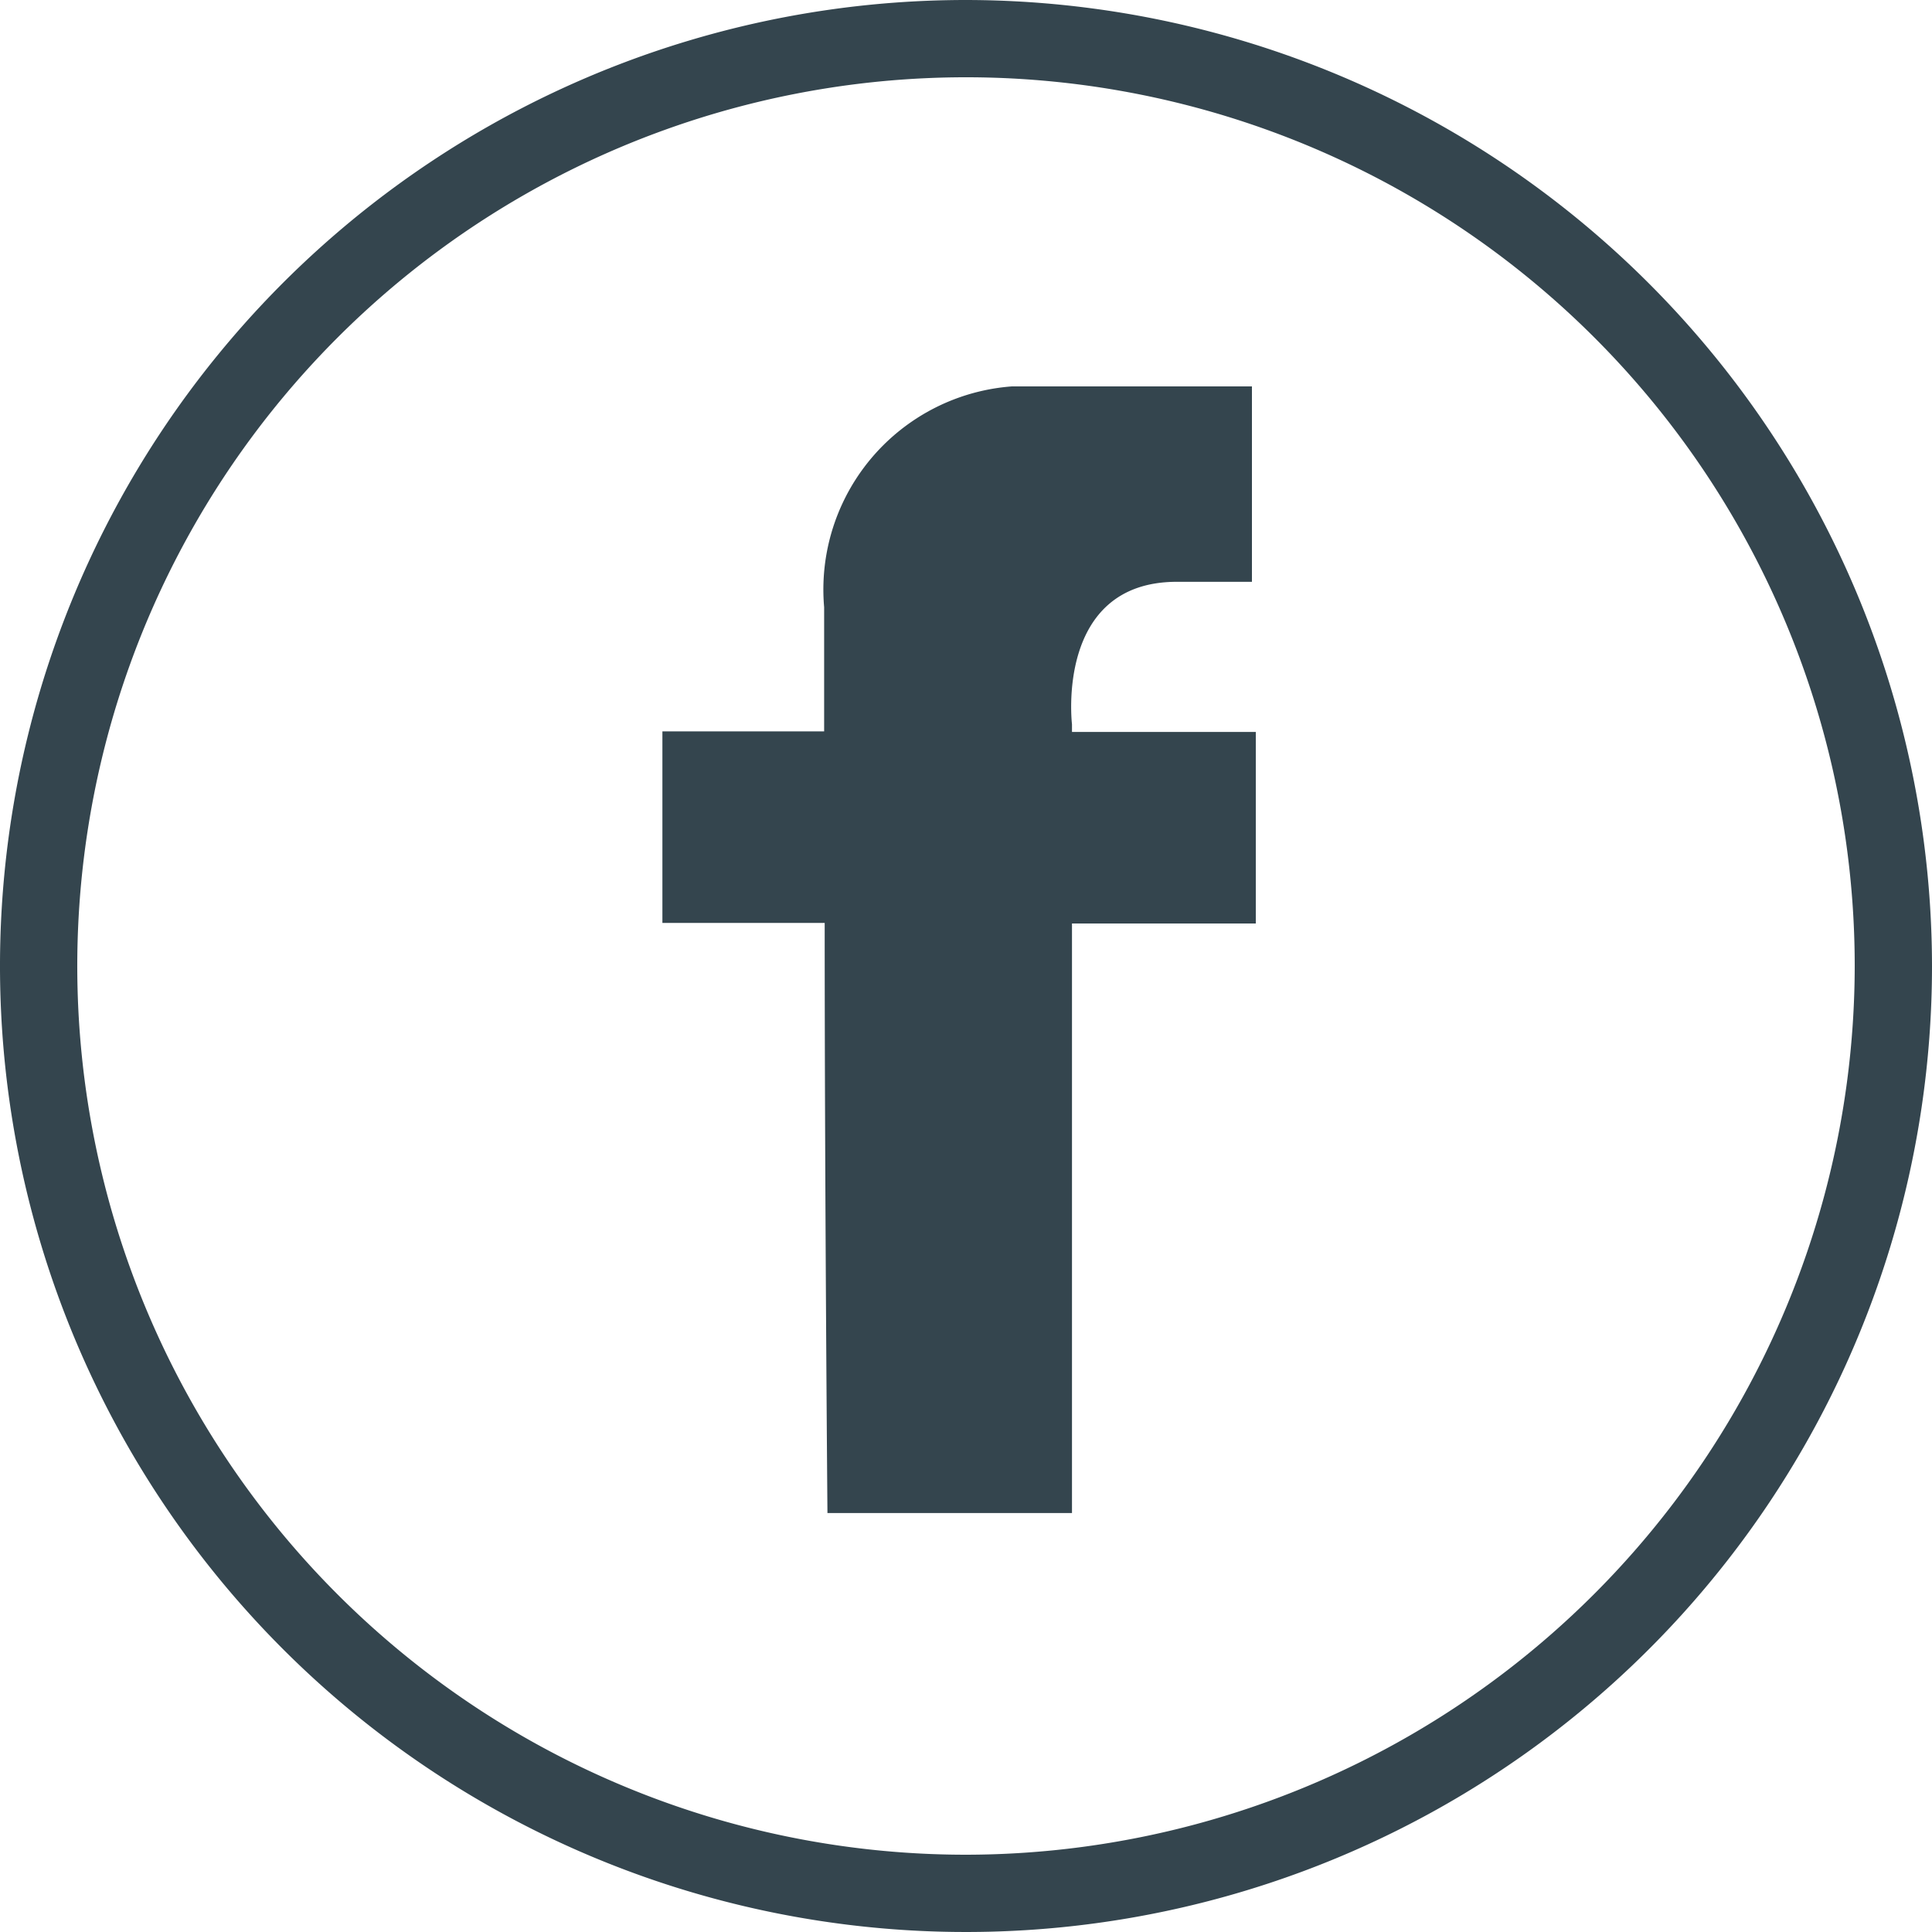 <?xml version="1.0" encoding="utf-8"?><svg xmlns="http://www.w3.org/2000/svg" viewBox="0 0 35 35"><defs><style>.cls-1{fill:#34454e;fill-rule:evenodd;}</style></defs><g id="Layer_2" data-name="Layer 2"><g id="Layer_1-2" data-name="Layer 1"><path class="cls-1" d="M19.42,13.12s-.31-2.58,1.9-2.58h1.36V7H18.33a3.69,3.69,0,0,0-3.4,4v2.25H12v3.47h2.94c0,4.84.05,10.69.05,10.69h4.43V16.73h3.33V13.26H19.42v-.13"/><path class="cls-1" d="M17.5,33.6A16.1,16.1,0,1,1,33.6,17.5,16.12,16.12,0,0,1,17.5,33.6ZM17.5,0A17.5,17.5,0,1,0,35,17.5,17.52,17.52,0,0,0,17.5,0Z"/></g></g></svg>